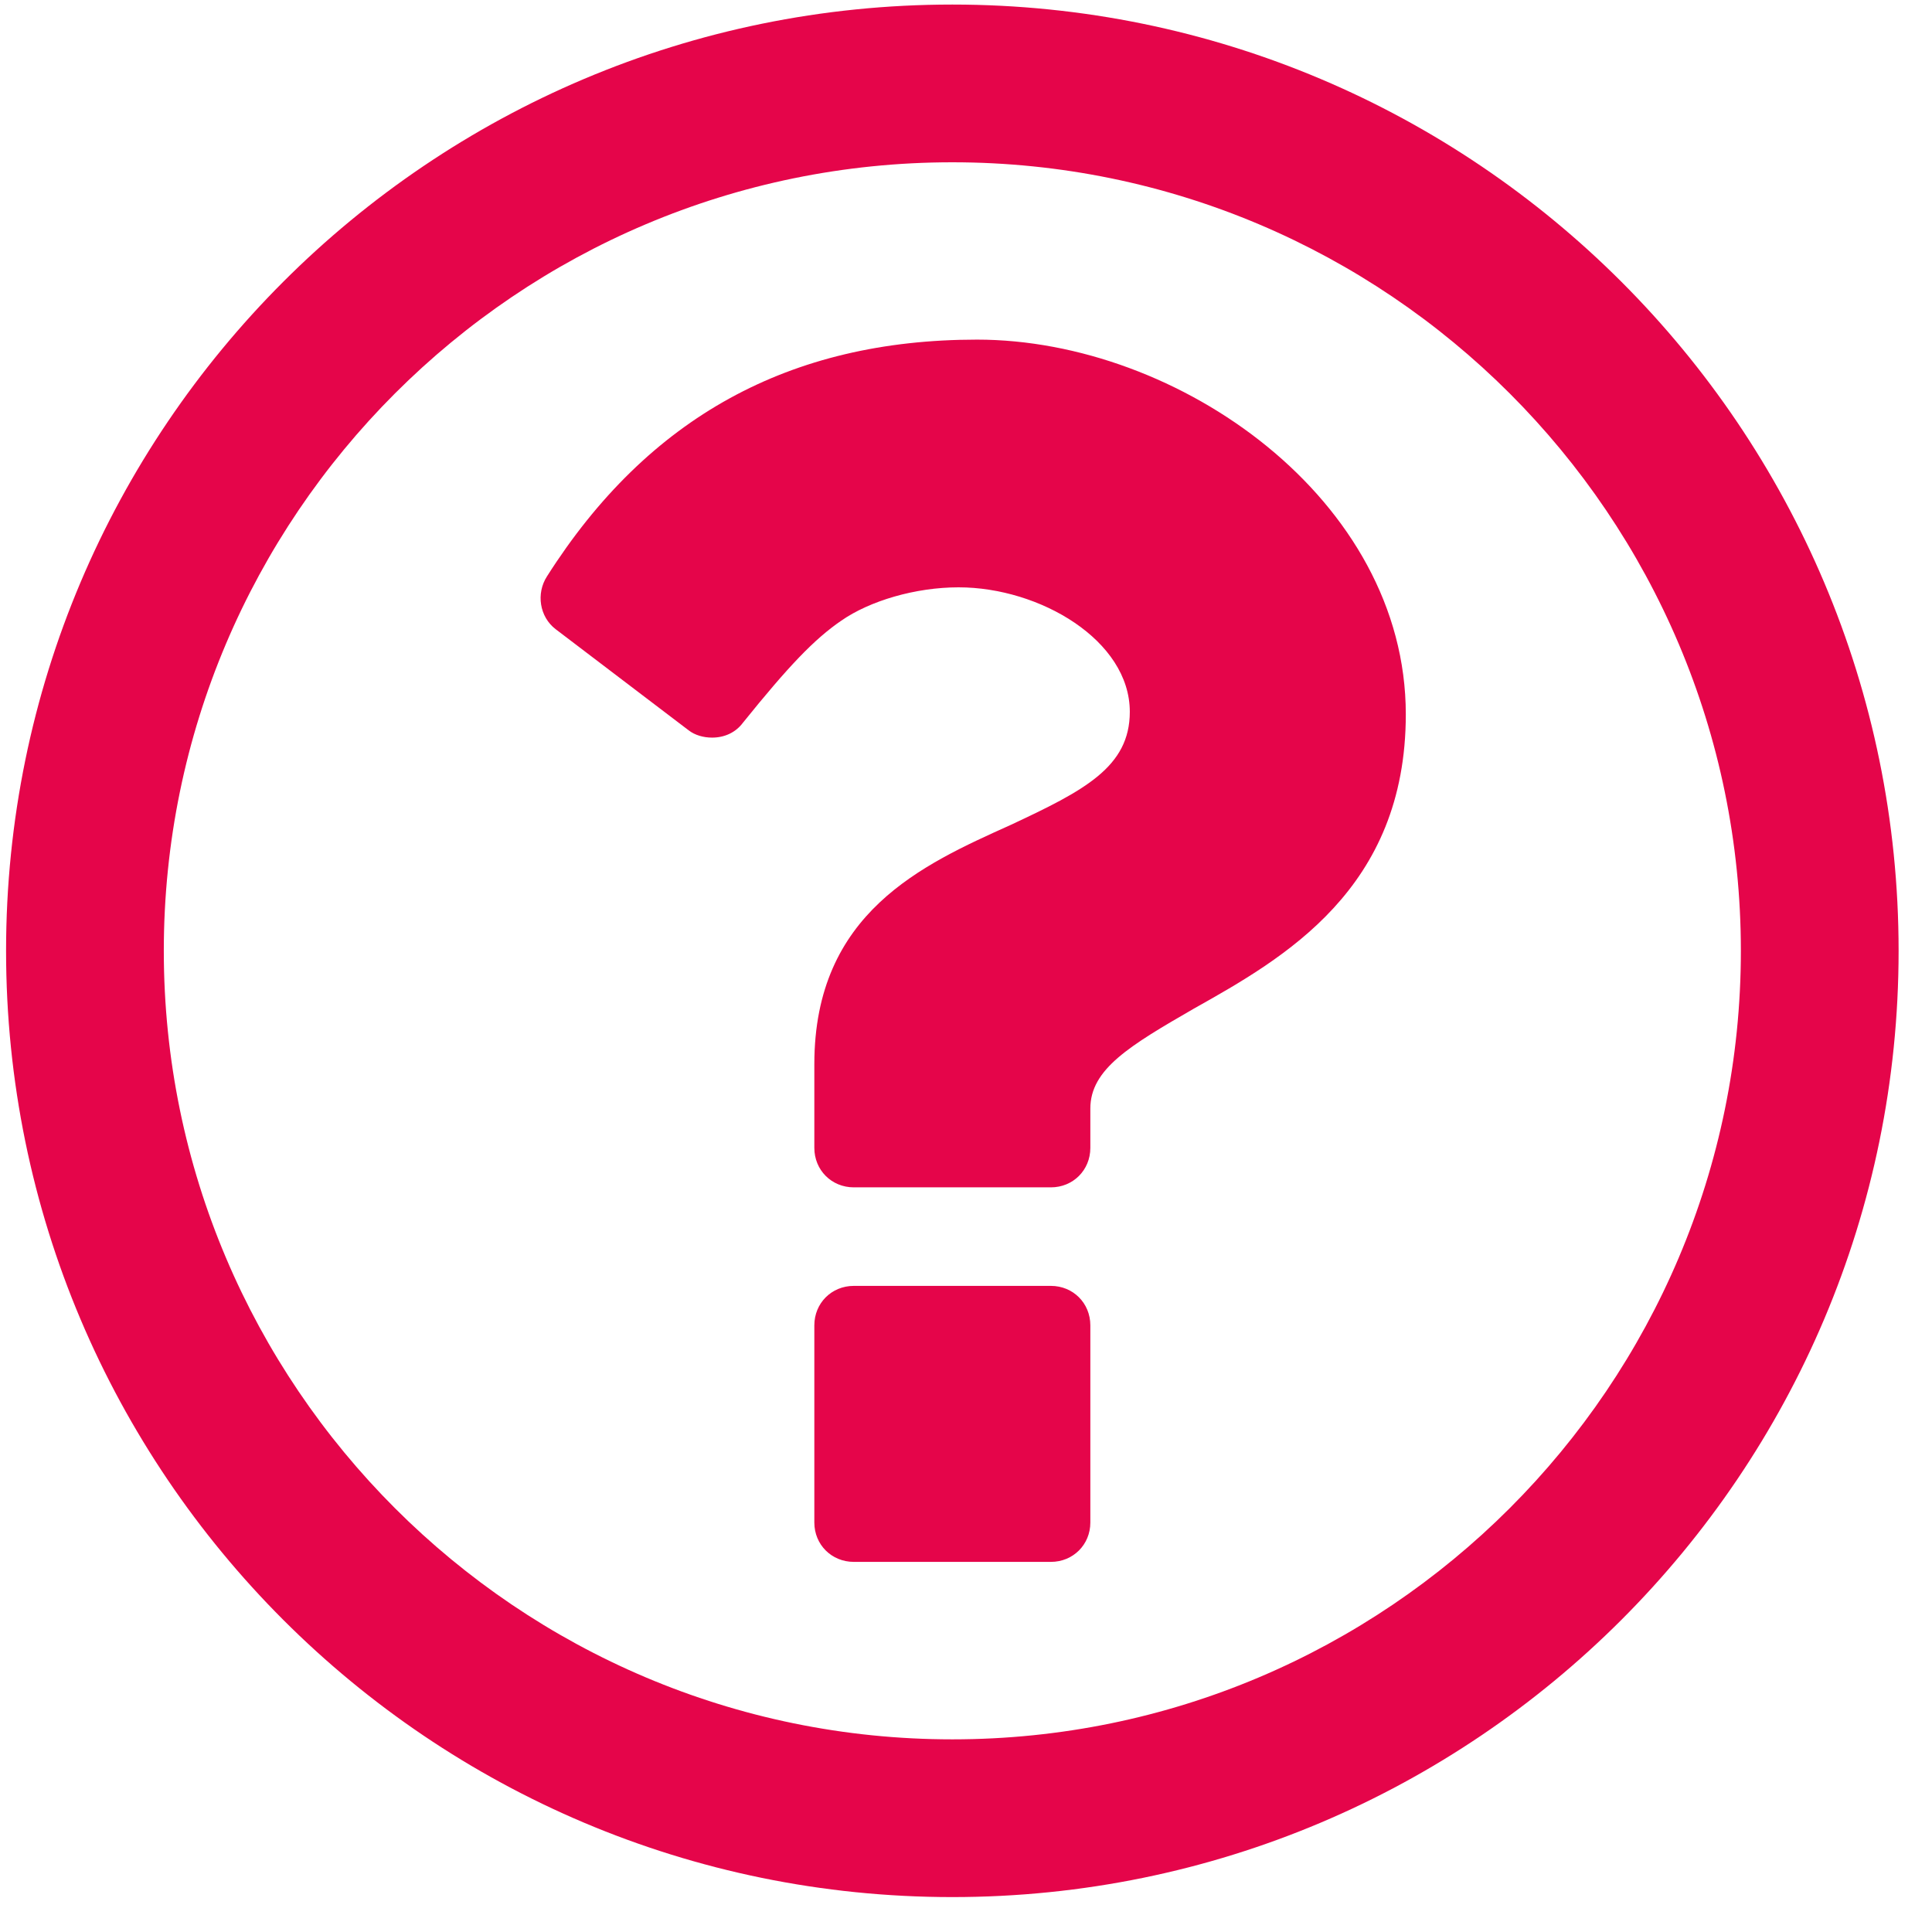 <svg width="14" height="14" viewBox="0 0 14 14" fill="none" xmlns="http://www.w3.org/2000/svg">
<path d="M7.901 9.604V11.033C7.901 11.193 7.776 11.318 7.615 11.318H6.187C6.026 11.318 5.901 11.193 5.901 11.033V9.604C5.901 9.443 6.026 9.318 6.187 9.318H7.615C7.776 9.318 7.901 9.443 7.901 9.604ZM10.187 5.176C10.187 6.443 9.303 6.943 8.651 7.309C8.187 7.577 7.901 7.747 7.901 8.033V8.318C7.901 8.479 7.776 8.604 7.615 8.604H6.187C6.026 8.604 5.901 8.479 5.901 8.318V7.711C5.901 6.613 6.687 6.265 7.321 5.979C7.856 5.729 8.187 5.559 8.187 5.158C8.187 4.64 7.535 4.256 6.946 4.256C6.633 4.256 6.303 4.354 6.097 4.497C5.901 4.631 5.714 4.827 5.383 5.238C5.33 5.309 5.249 5.345 5.16 5.345C5.097 5.345 5.035 5.327 4.99 5.292L4.026 4.559C3.91 4.47 3.883 4.301 3.964 4.176C4.696 3.024 5.722 2.461 7.08 2.461C8.544 2.461 10.187 3.622 10.187 5.176ZM6.901 1.176C3.749 1.176 1.187 3.738 1.187 6.89C1.187 10.042 3.749 12.604 6.901 12.604C10.053 12.604 12.615 10.042 12.615 6.89C12.615 3.738 10.053 1.176 6.901 1.176ZM13.758 6.89C13.758 10.676 10.687 13.747 6.901 13.747C3.115 13.747 0.044 10.676 0.044 6.89C0.044 3.104 3.115 0.033 6.901 0.033C10.687 0.033 13.758 3.104 13.758 6.89Z" fill="#E5054A"/>
</svg>
